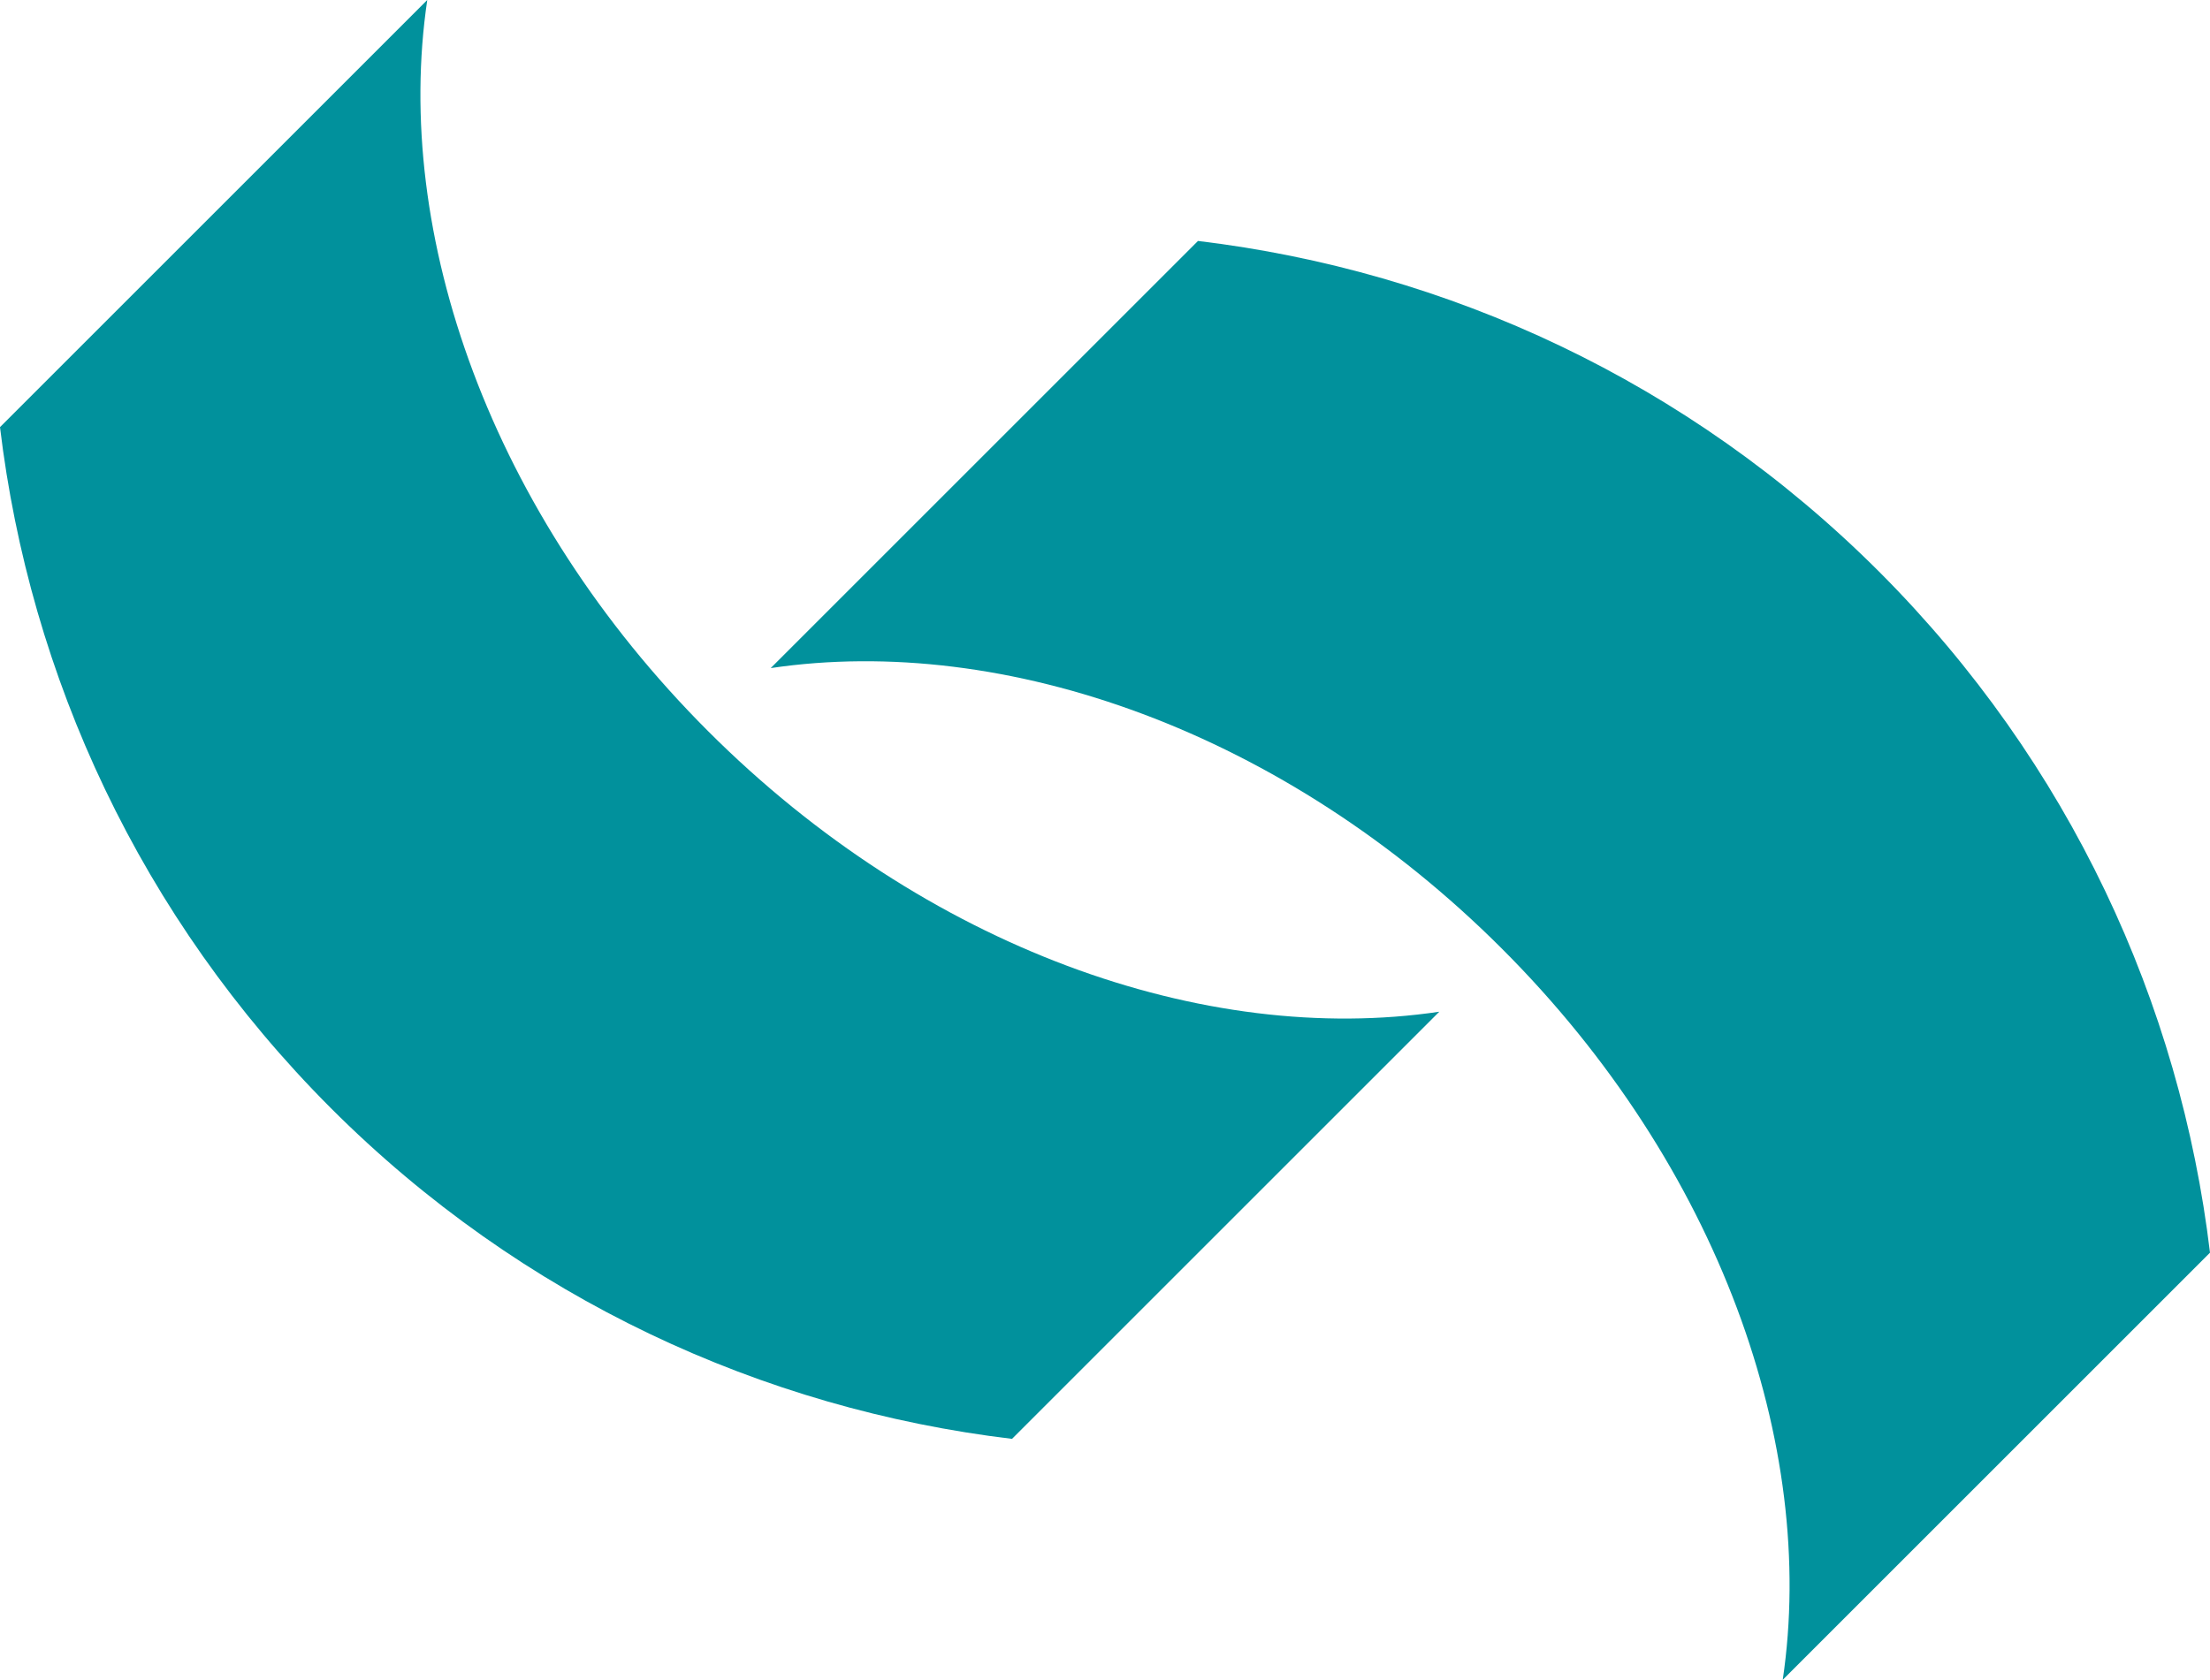 <?xml version="1.0" encoding="UTF-8"?> <svg xmlns="http://www.w3.org/2000/svg" id="_Слой_2" data-name="Слой 2" viewBox="0 0 80.69 61.36"><defs><style> .cls-1 { fill: #01919c; stroke-width: 0px; } </style></defs><g id="OBJECTS"><g><path class="cls-1" d="m25.85,26.7C17.92,18.77,14.33,8.55,15.6,0L0,15.6c1.09,9.09,5.11,17.89,12.08,24.87,6.97,6.97,15.78,10.99,24.87,12.08l15.6-15.6c-8.55,1.27-18.77-2.32-26.7-10.25Z"></path><path class="cls-1" d="m80.69,45.75c-1.09-9.09-5.11-17.89-12.08-24.87-6.97-6.97-15.78-10.99-24.87-12.08l-15.6,15.6c8.55-1.27,18.77,2.32,26.7,10.25,7.93,7.93,11.52,18.15,10.25,26.7l15.6-15.6Z"></path></g></g></svg> 